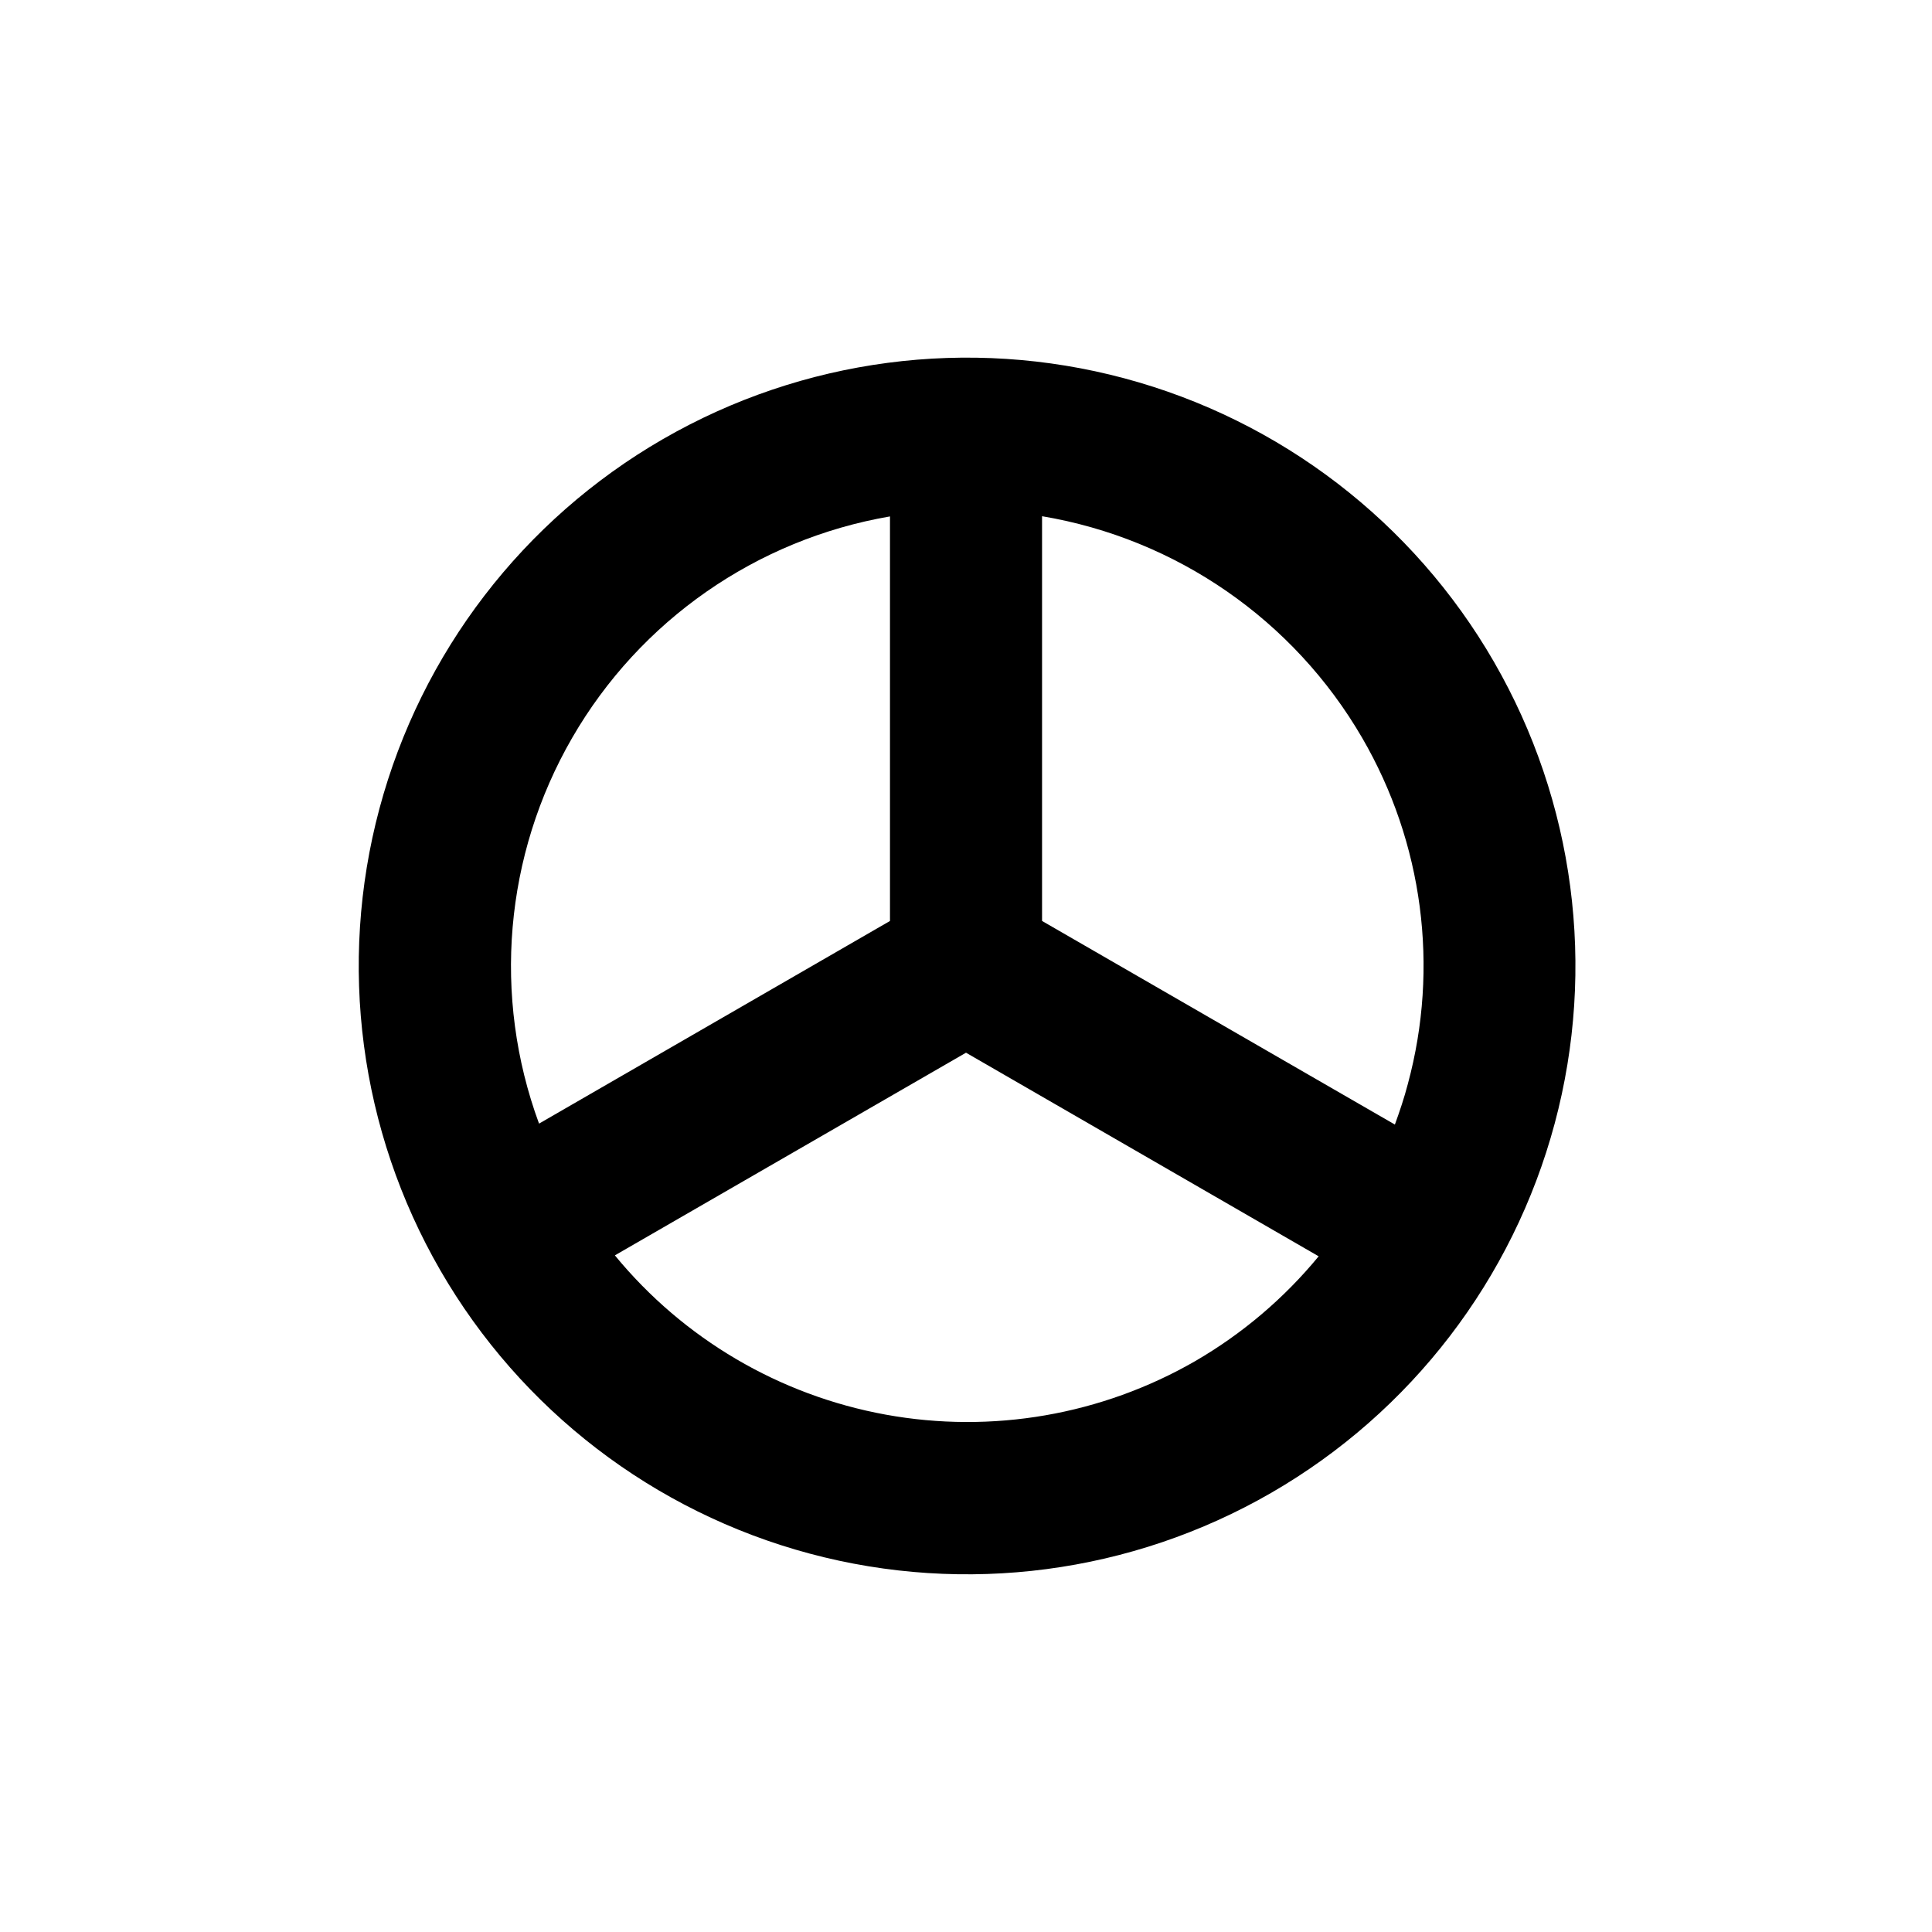 <?xml version="1.0" encoding="UTF-8"?>
<!-- Uploaded to: ICON Repo, www.svgrepo.com, Generator: ICON Repo Mixer Tools -->
<svg fill="#000000" width="800px" height="800px" version="1.1" viewBox="144 144 512 512" xmlns="http://www.w3.org/2000/svg">
 <path d="m539.91 319.39c-21.379-37.031-56.594-64.055-97.895-75.121-41.301-11.066-85.309-5.273-122.34 16.105-37.031 21.383-64.051 56.598-75.117 97.898-11.062 41.305-5.266 85.312 16.113 122.34 21.383 37.027 56.602 64.047 97.902 75.109 41.305 11.062 85.312 5.266 122.34-16.117 37.023-21.383 64.039-56.594 75.102-97.891s5.269-85.301-16.105-122.32zm-253.06 122.38c-12.398-33.699-9.176-71.168 8.789-102.25 17.969-31.09 48.824-52.582 84.215-58.664v107.21zm173.91 62.926c-24.805 14.293-53.875 19.324-82.043 14.195-28.164-5.129-53.598-20.086-71.77-42.207l93.055-53.707 93.457 53.957c-9.16 11.129-20.234 20.531-32.699 27.762zm56.324-73.406c-0.957 3.68-2.168 7.254-3.426 10.73l-93.504-53.957v-107.26c35.609 5.984 66.707 27.516 84.84 58.746 16.121 27.738 20.477 60.773 12.09 91.742z"/>
</svg>